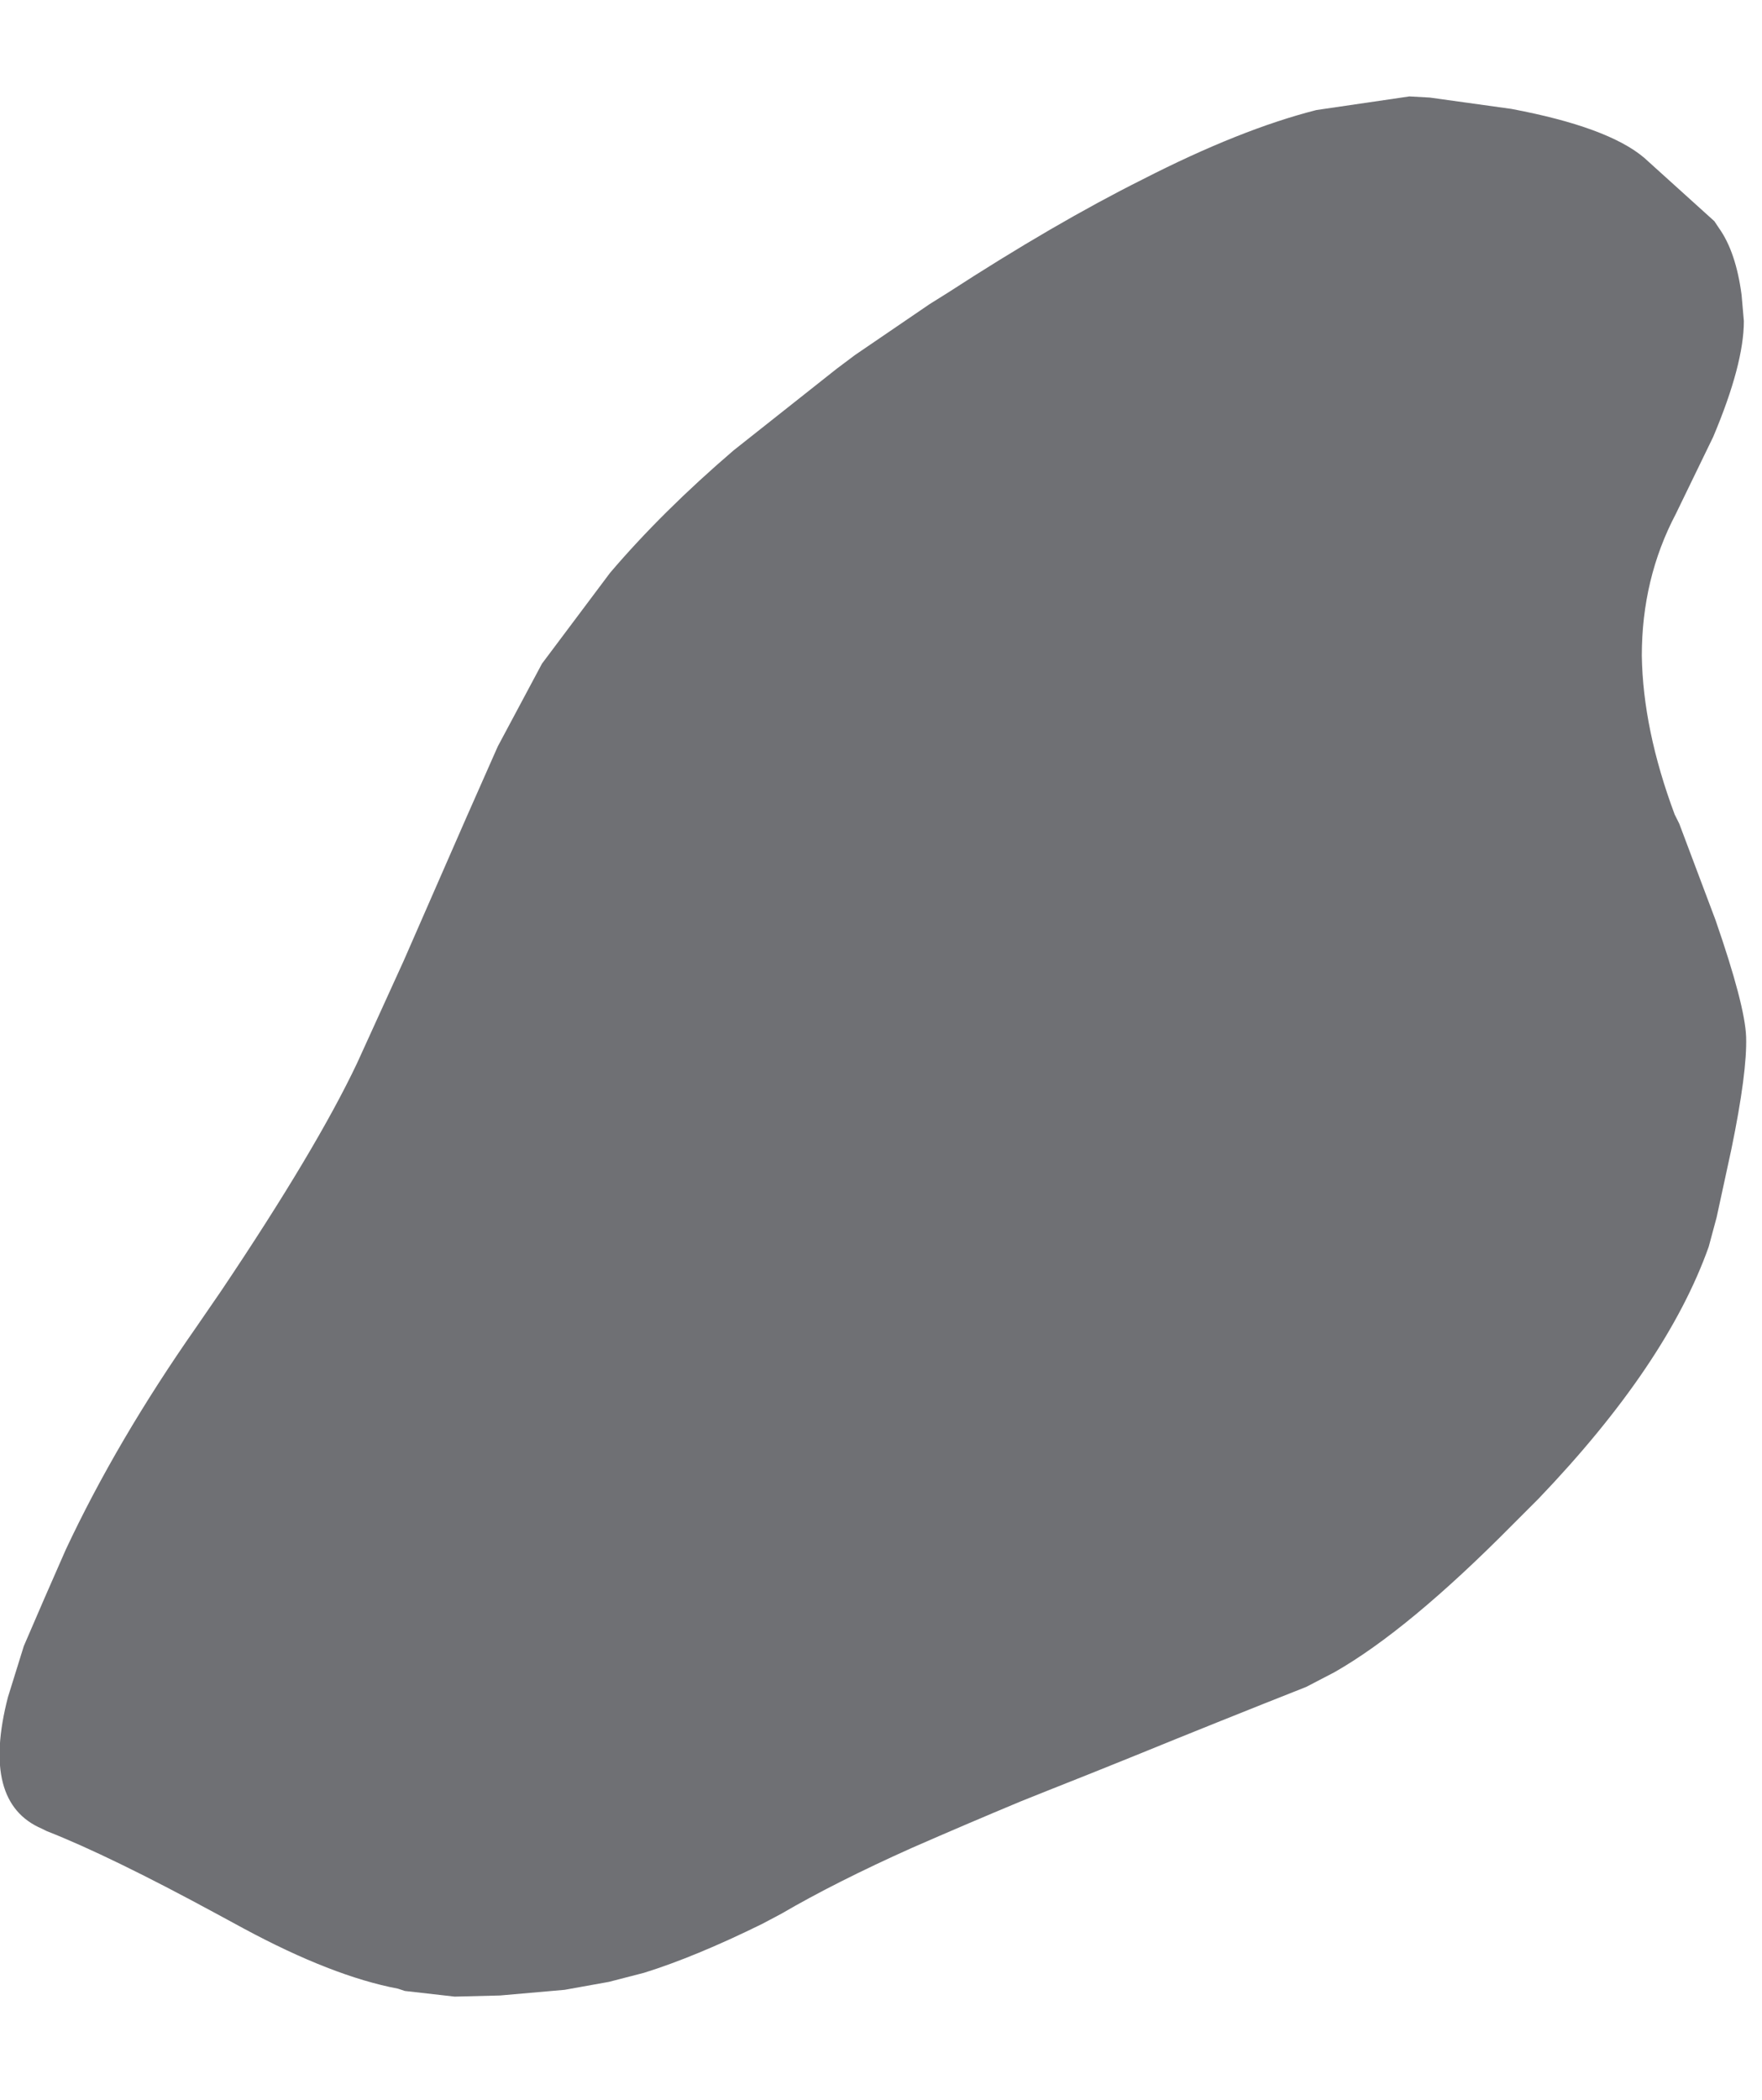 <?xml version="1.0" encoding="UTF-8" standalone="no"?>
<svg xmlns:xlink="http://www.w3.org/1999/xlink" height="92.55px" width="77.7px" xmlns="http://www.w3.org/2000/svg">
  <g transform="matrix(1.0, 0.0, 0.0, 1.0, 37.25, 45.15)">
    <path d="M-36.2 27.4 L-36.9 29.65 Q-38.1 34.3 -35.4 35.45 L-35.2 35.55 Q-32.4 36.65 -27.7 39.2 L-26.5 39.85 Q-22.6 41.95 -19.7 42.5 L-19.4 42.6 -17.2 42.85 -15.2 42.8 -12.35 42.55 -10.4 42.2 -8.85 41.8 Q-6.6 41.1 -3.65 39.65 L-2.8 39.2 Q-0.4 37.8 2.95 36.3 5.35 35.25 7.75 34.25 L9.0 33.75 Q10.9 33.0 12.75 32.25 16.55 30.7 20.35 29.2 L21.6 28.55 Q24.85 26.7 29.45 22.05 L30.6 20.9 Q36.25 15.0 38.1 9.8 L38.45 8.5 39.1 5.5 Q39.8 2.1 39.75 0.55 39.7 -0.85 38.4 -4.6 L36.8 -8.85 36.6 -9.25 Q35.2 -13.0 35.15 -16.25 35.15 -19.65 36.65 -22.5 L38.3 -25.9 Q39.65 -29.1 39.65 -31.0 L39.55 -32.15 Q39.3 -34.05 38.55 -35.1 L38.35 -35.4 35.25 -38.2 Q33.65 -39.55 29.4 -40.35 L25.8 -40.85 24.9 -40.9 20.8 -40.3 Q17.45 -39.45 13.15 -37.25 9.25 -35.3 4.55 -32.25 L3.75 -31.75 0.45 -29.5 -0.35 -28.9 -4.9 -25.3 Q-8.05 -22.6 -10.35 -19.9 L-13.35 -15.9 -15.3 -12.25 Q-16.7 -9.1 -18.05 -6.0 L-19.45 -2.8 -21.5 1.7 Q-23.3 5.5 -27.5 11.75 L-28.6 13.35 Q-32.1 18.35 -34.35 23.15 -35.3 25.3 -36.2 27.4" fill="#6f7074" fill-rule="evenodd" stroke="none">
      <animate attributeName="fill" dur="2s" repeatCount="indefinite" values="#6f7074;#6f7075"/>
      <animate attributeName="fill-opacity" dur="2s" repeatCount="indefinite" values="1.0;1.0"/>
      <animate attributeName="d" dur="2s" repeatCount="indefinite" values="M-36.2 27.4 L-36.9 29.65 Q-38.1 34.3 -35.4 35.45 L-35.2 35.55 Q-32.4 36.65 -27.7 39.2 L-26.5 39.85 Q-22.6 41.95 -19.7 42.5 L-19.4 42.6 -17.2 42.85 -15.2 42.8 -12.35 42.55 -10.4 42.2 -8.85 41.8 Q-6.6 41.1 -3.65 39.65 L-2.8 39.2 Q-0.4 37.8 2.95 36.3 5.35 35.25 7.75 34.25 L9.0 33.75 Q10.9 33.0 12.75 32.25 16.55 30.7 20.35 29.2 L21.6 28.55 Q24.85 26.7 29.45 22.05 L30.6 20.9 Q36.25 15.0 38.1 9.8 L38.45 8.5 39.1 5.5 Q39.8 2.1 39.75 0.55 39.7 -0.85 38.4 -4.6 L36.8 -8.85 36.6 -9.25 Q35.2 -13.0 35.15 -16.25 35.15 -19.65 36.65 -22.5 L38.3 -25.9 Q39.65 -29.1 39.65 -31.0 L39.55 -32.15 Q39.3 -34.05 38.55 -35.1 L38.35 -35.4 35.25 -38.2 Q33.65 -39.55 29.4 -40.35 L25.8 -40.85 24.9 -40.9 20.8 -40.3 Q17.45 -39.45 13.15 -37.25 9.25 -35.3 4.55 -32.25 L3.75 -31.75 0.45 -29.5 -0.35 -28.9 -4.9 -25.3 Q-8.05 -22.6 -10.35 -19.9 L-13.35 -15.9 -15.3 -12.25 Q-16.7 -9.1 -18.05 -6.0 L-19.45 -2.8 -21.5 1.7 Q-23.3 5.5 -27.5 11.75 L-28.6 13.35 Q-32.1 18.35 -34.35 23.15 -35.3 25.3 -36.2 27.4;M-13.4 14.75 L-13.15 17.0 Q-12.7 20.0 -11.55 22.85 L-11.55 22.85 Q-9.6 27.95 -10.0 30.85 L-10.2 32.2 Q-10.65 36.3 -10.5 38.85 L-10.45 39.2 -10.1 40.95 -9.35 42.75 -7.7 44.75 -6.15 45.8 -4.7 46.45 Q-2.05 47.45 0.55 47.35 L1.45 47.4 Q3.65 47.4 7.1 46.0 9.55 45.0 11.4 43.6 L12.45 42.7 Q13.95 41.35 14.9 39.65 16.15 37.5 17.5 33.1 L17.9 31.75 Q18.8 28.85 23.0 23.95 L24.0 22.75 Q28.1 17.6 30.15 11.9 L30.45 10.8 31.15 8.3 Q31.7 6.2 32.25 4.1 32.9 1.6 33.55 -0.9 L34.9 -4.5 35.1 -5.0 Q36.35 -7.9 37.6 -10.8 38.9 -13.4 40.15 -16.0 L40.45 -19.25 Q40.6 -21.2 39.75 -23.55 L39.3 -24.55 Q38.65 -25.8 38.05 -27.0 L37.85 -27.3 35.85 -30.5 Q34.35 -33.0 32.9 -35.5 L31.3 -38.45 30.7 -39.75 28.25 -42.5 Q25.3 -44.8 21.05 -45.1 16.8 -45.4 12.35 -43.0 L11.65 -42.5 8.7 -40.45 8.2 -39.9 4.7 -36.4 Q2.1 -33.95 -0.5 -31.55 L-3.7 -28.6 -6.4 -26.0 Q-9.1 -23.1 -9.85 -20.85 L-10.95 -17.6 -10.75 -13.1 Q-10.65 -7.95 -11.15 -2.3 L-11.45 -0.45 Q-12.4 5.05 -13.35 10.55 -13.55 12.65 -13.4 14.75"/>
    </path>
    <path d="M-36.2 27.4 Q-35.3 25.3 -34.35 23.15 -32.1 18.35 -28.6 13.35 L-27.5 11.75 Q-23.3 5.5 -21.5 1.7 L-19.45 -2.8 -18.05 -6.0 Q-16.7 -9.1 -15.3 -12.25 L-13.35 -15.9 -10.35 -19.9 Q-8.05 -22.6 -4.9 -25.3 L-0.35 -28.9 0.45 -29.5 3.75 -31.75 4.55 -32.25 Q9.25 -35.3 13.15 -37.25 17.45 -39.45 20.8 -40.3 L24.9 -40.9 25.8 -40.85 29.4 -40.35 Q33.65 -39.55 35.25 -38.2 L38.35 -35.4 38.55 -35.1 Q39.3 -34.05 39.55 -32.15 L39.65 -31.0 Q39.65 -29.1 38.3 -25.9 L36.65 -22.5 Q35.15 -19.65 35.15 -16.25 35.2 -13.0 36.6 -9.25 L36.8 -8.85 38.4 -4.6 Q39.7 -0.85 39.75 0.55 39.8 2.1 39.1 5.5 L38.45 8.5 38.1 9.8 Q36.25 15.0 30.6 20.9 L29.45 22.05 Q24.85 26.7 21.6 28.55 L20.35 29.2 Q16.55 30.7 12.75 32.25 10.9 33.0 9.0 33.75 L7.75 34.25 Q5.35 35.25 2.95 36.3 -0.4 37.8 -2.8 39.2 L-3.65 39.65 Q-6.6 41.1 -8.85 41.8 L-10.4 42.2 -12.35 42.55 -15.2 42.8 -17.2 42.85 -19.4 42.6 -19.7 42.5 Q-22.6 41.95 -26.5 39.85 L-27.7 39.2 Q-32.4 36.65 -35.2 35.55 L-35.4 35.45 Q-38.1 34.3 -36.9 29.65 L-36.2 27.4" fill="none" stroke="#000000" stroke-linecap="round" stroke-linejoin="round" stroke-opacity="0.0" stroke-width="1.0">
      <animate attributeName="stroke" dur="2s" repeatCount="indefinite" values="#000000;#000001"/>
      <animate attributeName="stroke-width" dur="2s" repeatCount="indefinite" values="0.0;0.0"/>
      <animate attributeName="fill-opacity" dur="2s" repeatCount="indefinite" values="0.0;0.0"/>
      <animate attributeName="d" dur="2s" repeatCount="indefinite" values="M-36.2 27.4 Q-35.3 25.3 -34.35 23.15 -32.1 18.35 -28.6 13.35 L-27.5 11.75 Q-23.3 5.5 -21.5 1.7 L-19.45 -2.8 -18.05 -6.0 Q-16.7 -9.1 -15.3 -12.25 L-13.35 -15.9 -10.35 -19.9 Q-8.05 -22.6 -4.9 -25.3 L-0.35 -28.9 0.45 -29.5 3.75 -31.75 4.55 -32.25 Q9.25 -35.3 13.15 -37.25 17.45 -39.45 20.8 -40.3 L24.9 -40.9 25.8 -40.85 29.4 -40.35 Q33.65 -39.55 35.25 -38.2 L38.35 -35.4 38.55 -35.1 Q39.3 -34.05 39.55 -32.15 L39.65 -31.0 Q39.65 -29.1 38.3 -25.9 L36.65 -22.5 Q35.15 -19.65 35.15 -16.25 35.2 -13.0 36.6 -9.25 L36.8 -8.85 38.4 -4.6 Q39.7 -0.85 39.75 0.55 39.8 2.1 39.1 5.5 L38.45 8.5 38.1 9.8 Q36.25 15.0 30.6 20.9 L29.45 22.05 Q24.85 26.7 21.6 28.55 L20.35 29.2 Q16.55 30.7 12.75 32.25 10.9 33.0 9.0 33.75 L7.75 34.25 Q5.35 35.25 2.95 36.3 -0.4 37.8 -2.8 39.2 L-3.65 39.65 Q-6.6 41.1 -8.85 41.8 L-10.4 42.2 -12.35 42.55 -15.2 42.8 -17.2 42.85 -19.4 42.6 -19.7 42.5 Q-22.6 41.95 -26.5 39.85 L-27.7 39.2 Q-32.4 36.65 -35.2 35.55 L-35.4 35.45 Q-38.1 34.3 -36.9 29.65 L-36.2 27.4;M-13.4 14.75 Q-13.55 12.65 -13.35 10.55 -12.4 5.05 -11.45 -0.45 L-11.15 -2.3 Q-10.65 -7.95 -10.75 -13.1 L-10.95 -17.6 -9.85 -20.85 Q-9.1 -23.1 -6.4 -26.0 L-3.7 -28.6 -0.5 -31.55 Q2.1 -33.95 4.7 -36.4 L8.2 -39.9 8.7 -40.45 11.65 -42.5 12.35 -43.0 Q16.8 -45.4 21.05 -45.1 25.3 -44.8 28.25 -42.5 L30.7 -39.75 31.3 -38.45 32.9 -35.5 Q34.35 -33.0 35.85 -30.5 L37.85 -27.3 38.05 -27.0 Q38.65 -25.8 39.3 -24.55 L39.75 -23.55 Q40.6 -21.2 40.45 -19.25 L40.15 -16.0 Q38.9 -13.4 37.6 -10.8 36.35 -7.9 35.1 -5.0 L34.9 -4.5 33.55 -0.9 Q32.9 1.6 32.25 4.1 31.7 6.2 31.15 8.3 L30.45 10.8 30.15 11.9 Q28.1 17.6 24.0 22.75 L23.0 23.95 Q18.8 28.85 17.9 31.75 L17.5 33.1 Q16.15 37.5 14.9 39.65 13.95 41.35 12.45 42.7 L11.4 43.6 Q9.55 45.0 7.1 46.0 3.65 47.4 1.45 47.4 L0.55 47.35 Q-2.05 47.45 -4.7 46.45 L-6.15 45.8 -7.7 44.75 -9.35 42.75 -10.1 40.95 -10.45 39.2 -10.5 38.85 Q-10.65 36.3 -10.2 32.2 L-10.0 30.85 Q-9.6 27.95 -11.55 22.85 L-11.55 22.85 Q-12.7 20.0 -13.15 17.0 L-13.4 14.75"/>
    </path>
  </g>
</svg>

